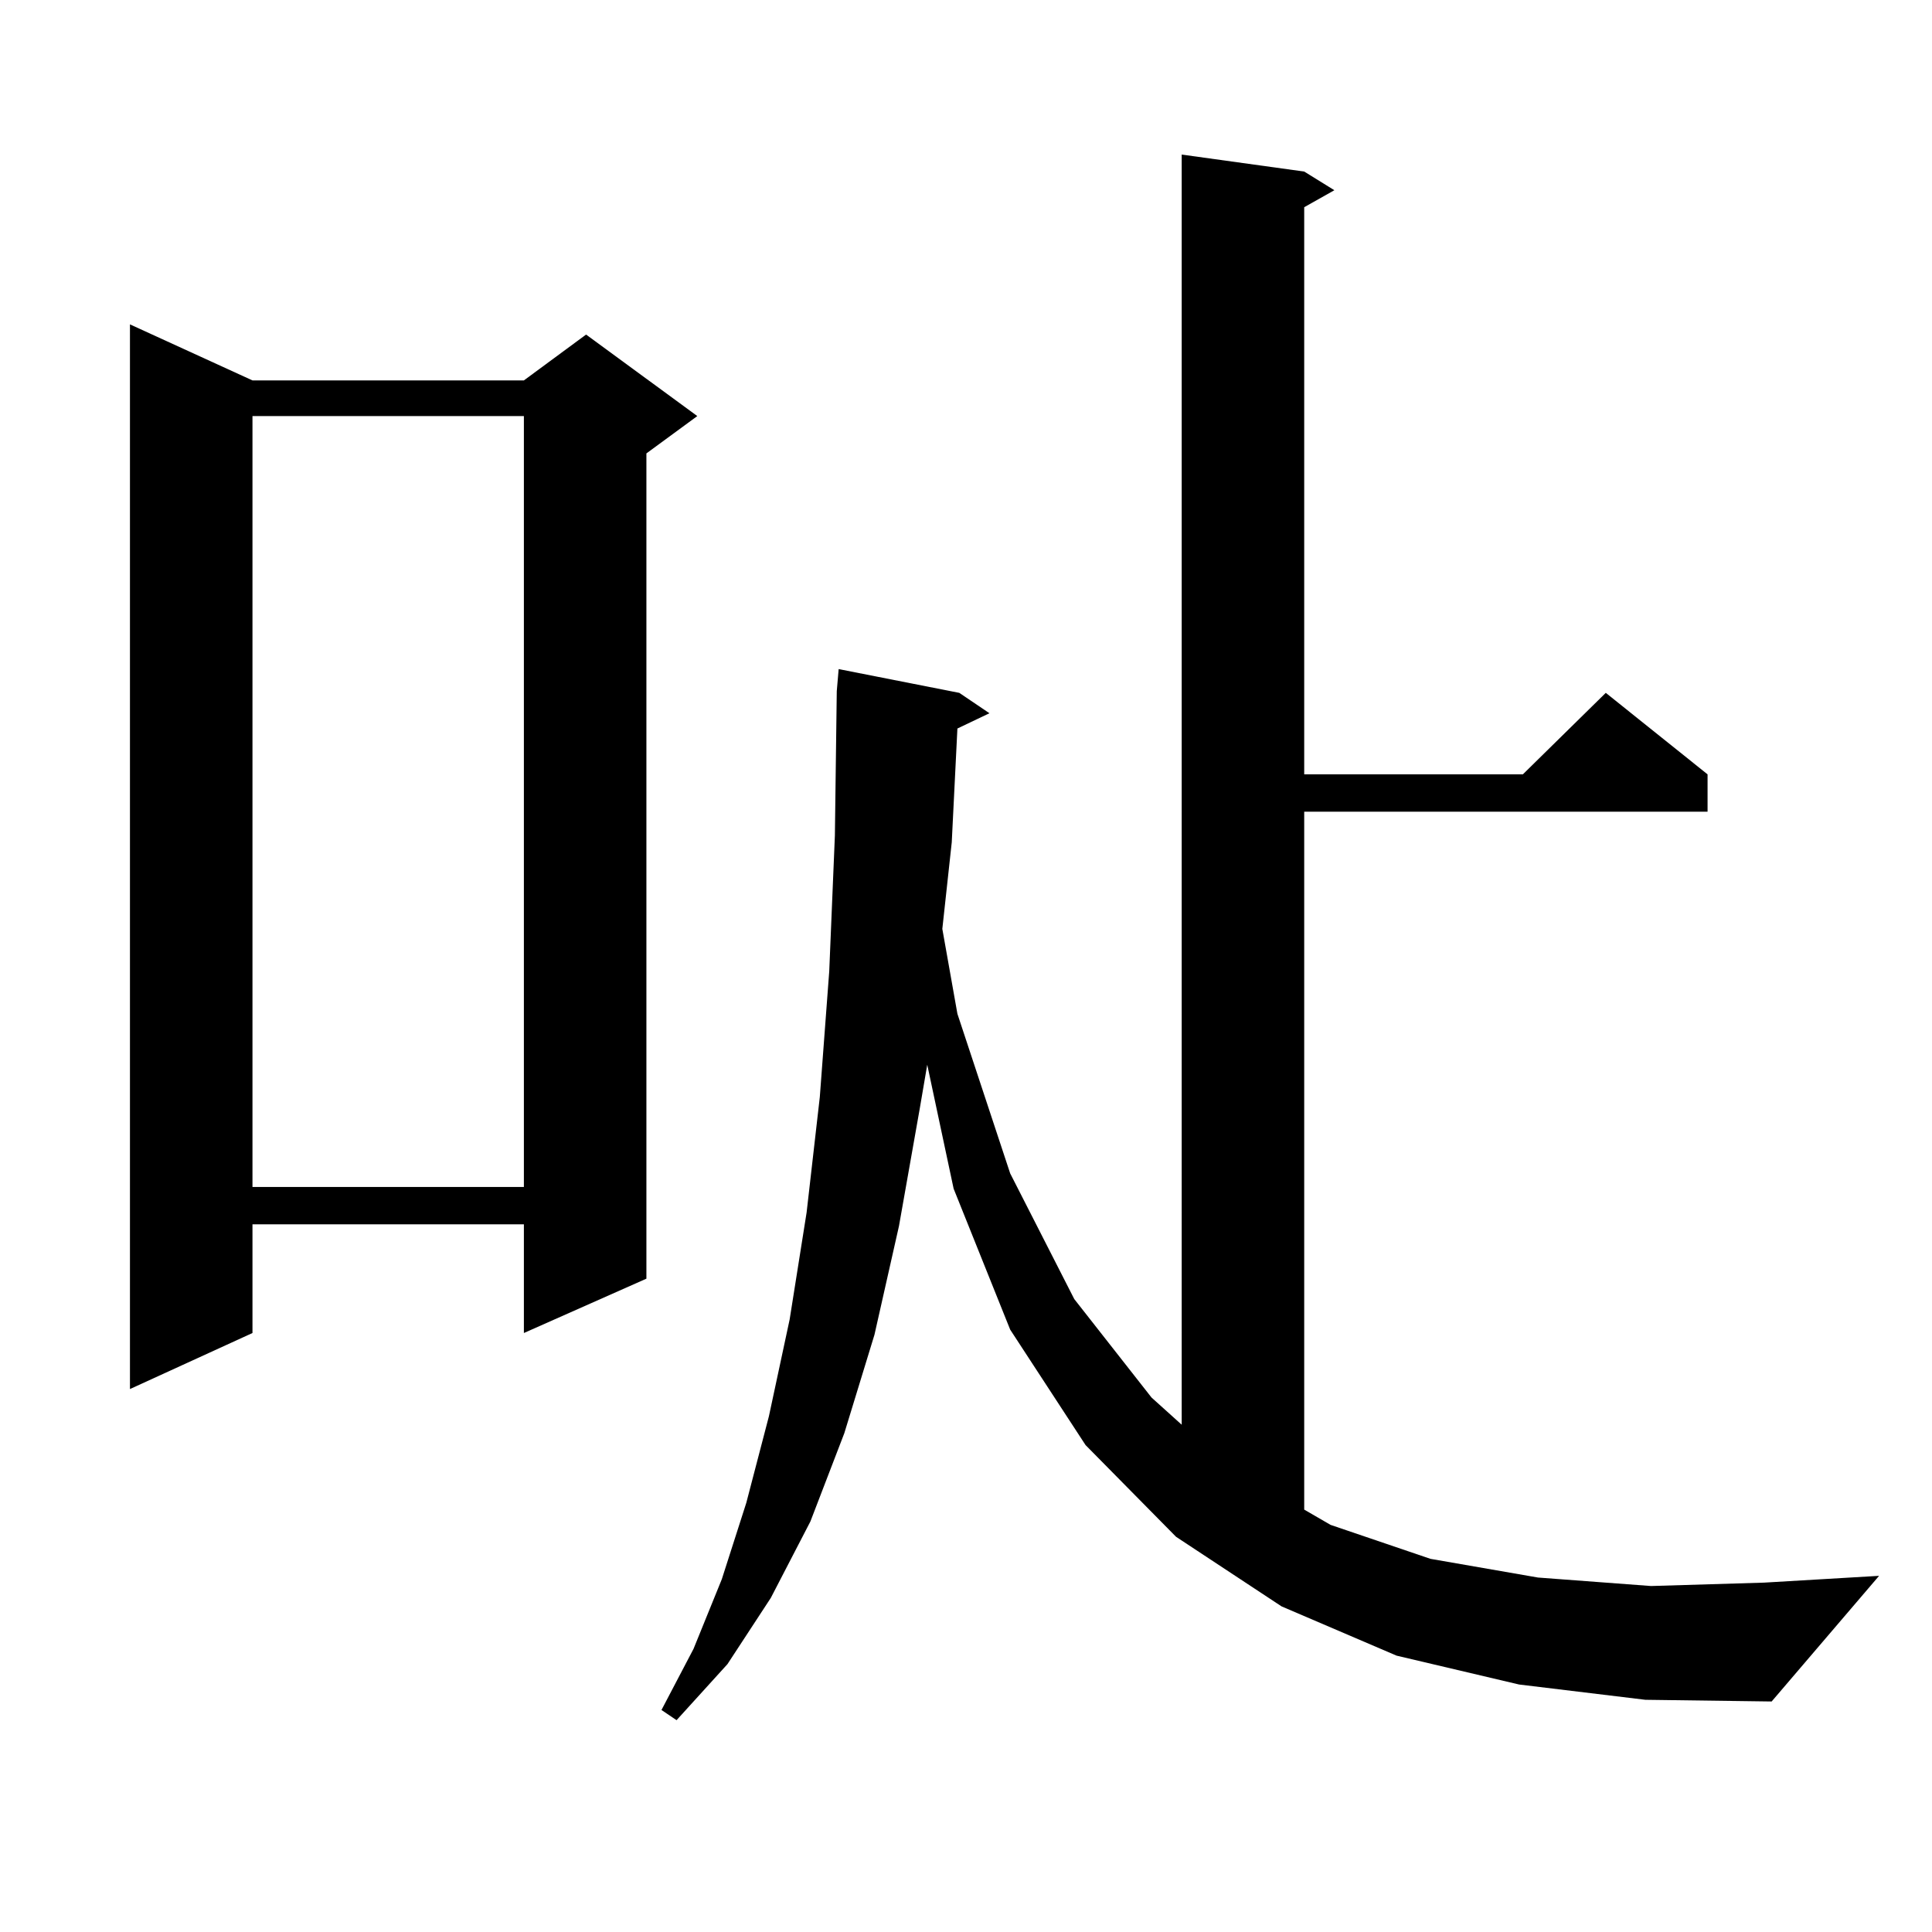 <?xml version="1.0" encoding="utf-8"?>
<!-- Generator: Adobe Illustrator 16.0.0, SVG Export Plug-In . SVG Version: 6.00 Build 0)  -->
<!DOCTYPE svg PUBLIC "-//W3C//DTD SVG 1.1//EN" "http://www.w3.org/Graphics/SVG/1.1/DTD/svg11.dtd">
<svg version="1.1" id="图层_1" xmlns="http://www.w3.org/2000/svg" xmlns:xlink="http://www.w3.org/1999/xlink" x="0px" y="0px"
	 width="1000px" height="1000px" viewBox="0 0 1000 1000" enable-background="new 0 0 1000 1000" xml:space="preserve">
<path d="M130.68,196.898h140.484l32.194-23.73l57.56,42.188l-26.341,19.336V661.84l-63.413,28.125v-56.25H130.68v56.25
	l-63.413,29.004V167.895L130.68,196.898z M130.68,215.355v399.023h140.484V215.355H130.68z M786.273,871.898l-63.413-14.941
	l-59.511-25.488l-54.633-36.035l-46.828-47.461l-39.023-59.766l-29.268-72.949l-13.658-64.16l-3.902,22.852l-10.731,60.645
	l-12.683,56.25l-15.609,50.977l-17.561,45.703l-20.487,39.551l-22.438,34.277l-26.341,29.004l-7.805-5.273l16.585-31.641
	l14.634-36.035l12.683-39.551l11.707-44.824l10.731-50.098l8.78-55.371l6.829-59.766l4.878-65.039l2.927-70.313l0.976-74.707
	l0.976-11.426l62.438,12.305l15.609,10.547l-16.585,7.91l-2.927,58.887l-4.878,44.824l7.805,43.945l27.316,82.617l33.17,65.039
	l39.999,50.977l15.609,14.063V80.004l63.413,8.789l15.609,9.668l-15.609,8.789v293.555h113.168l42.926-42.188l52.682,42.188v19.336
	H675.057v361.23l13.658,7.91l51.706,17.578l55.608,9.668l58.535,4.395l58.535-1.758l59.511-3.516l-55.608,65.039l-65.364-0.879
	L786.273,871.898z"/>
</svg>
